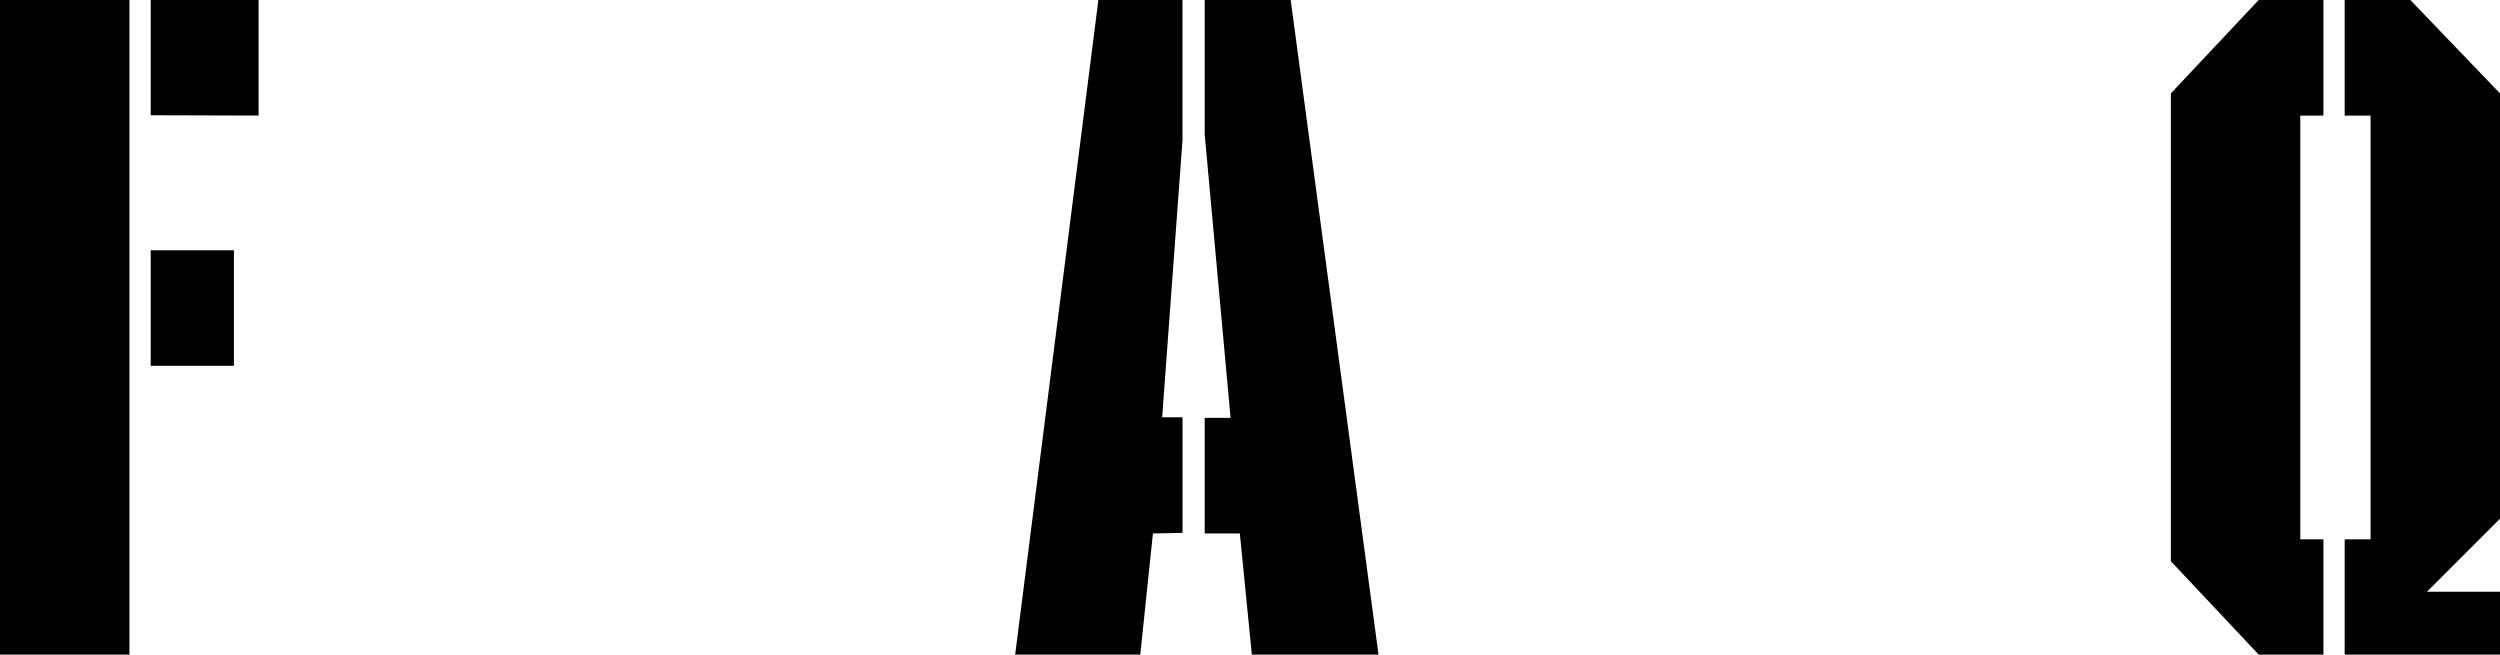 <svg xmlns="http://www.w3.org/2000/svg" viewBox="0 0 162.24 42.48"><g id="レイヤー_2" data-name="レイヤー 2"><g id="レイヤー_1-2" data-name="レイヤー 1"><path d="M0,42.48V0H8.4V42.48Zm9.78-35V0h7V7.5Zm0,16.26v-7.5h5.4v7.5Z"/><path d="M74.82,34.62,74,42.48H65.88L71.28,0h5.46V9.08l-1.32,18h1.32v7.5Zm3.36-25.9V0h5.58l5.7,42.48H81.24l-.78-7.86H78.18v-7.5h1.68Z"/><path d="M146.58,42.48l-5.7-6.06V6.06L146.58,0h4.2V7.5h-1.5V35h1.5v7.5Zm5.58,0V35h1.68V7.5h-1.68V0h4.26l5.82,6.06v27.6L157.5,38.4h4.74v4.08Z"/></g></g></svg>